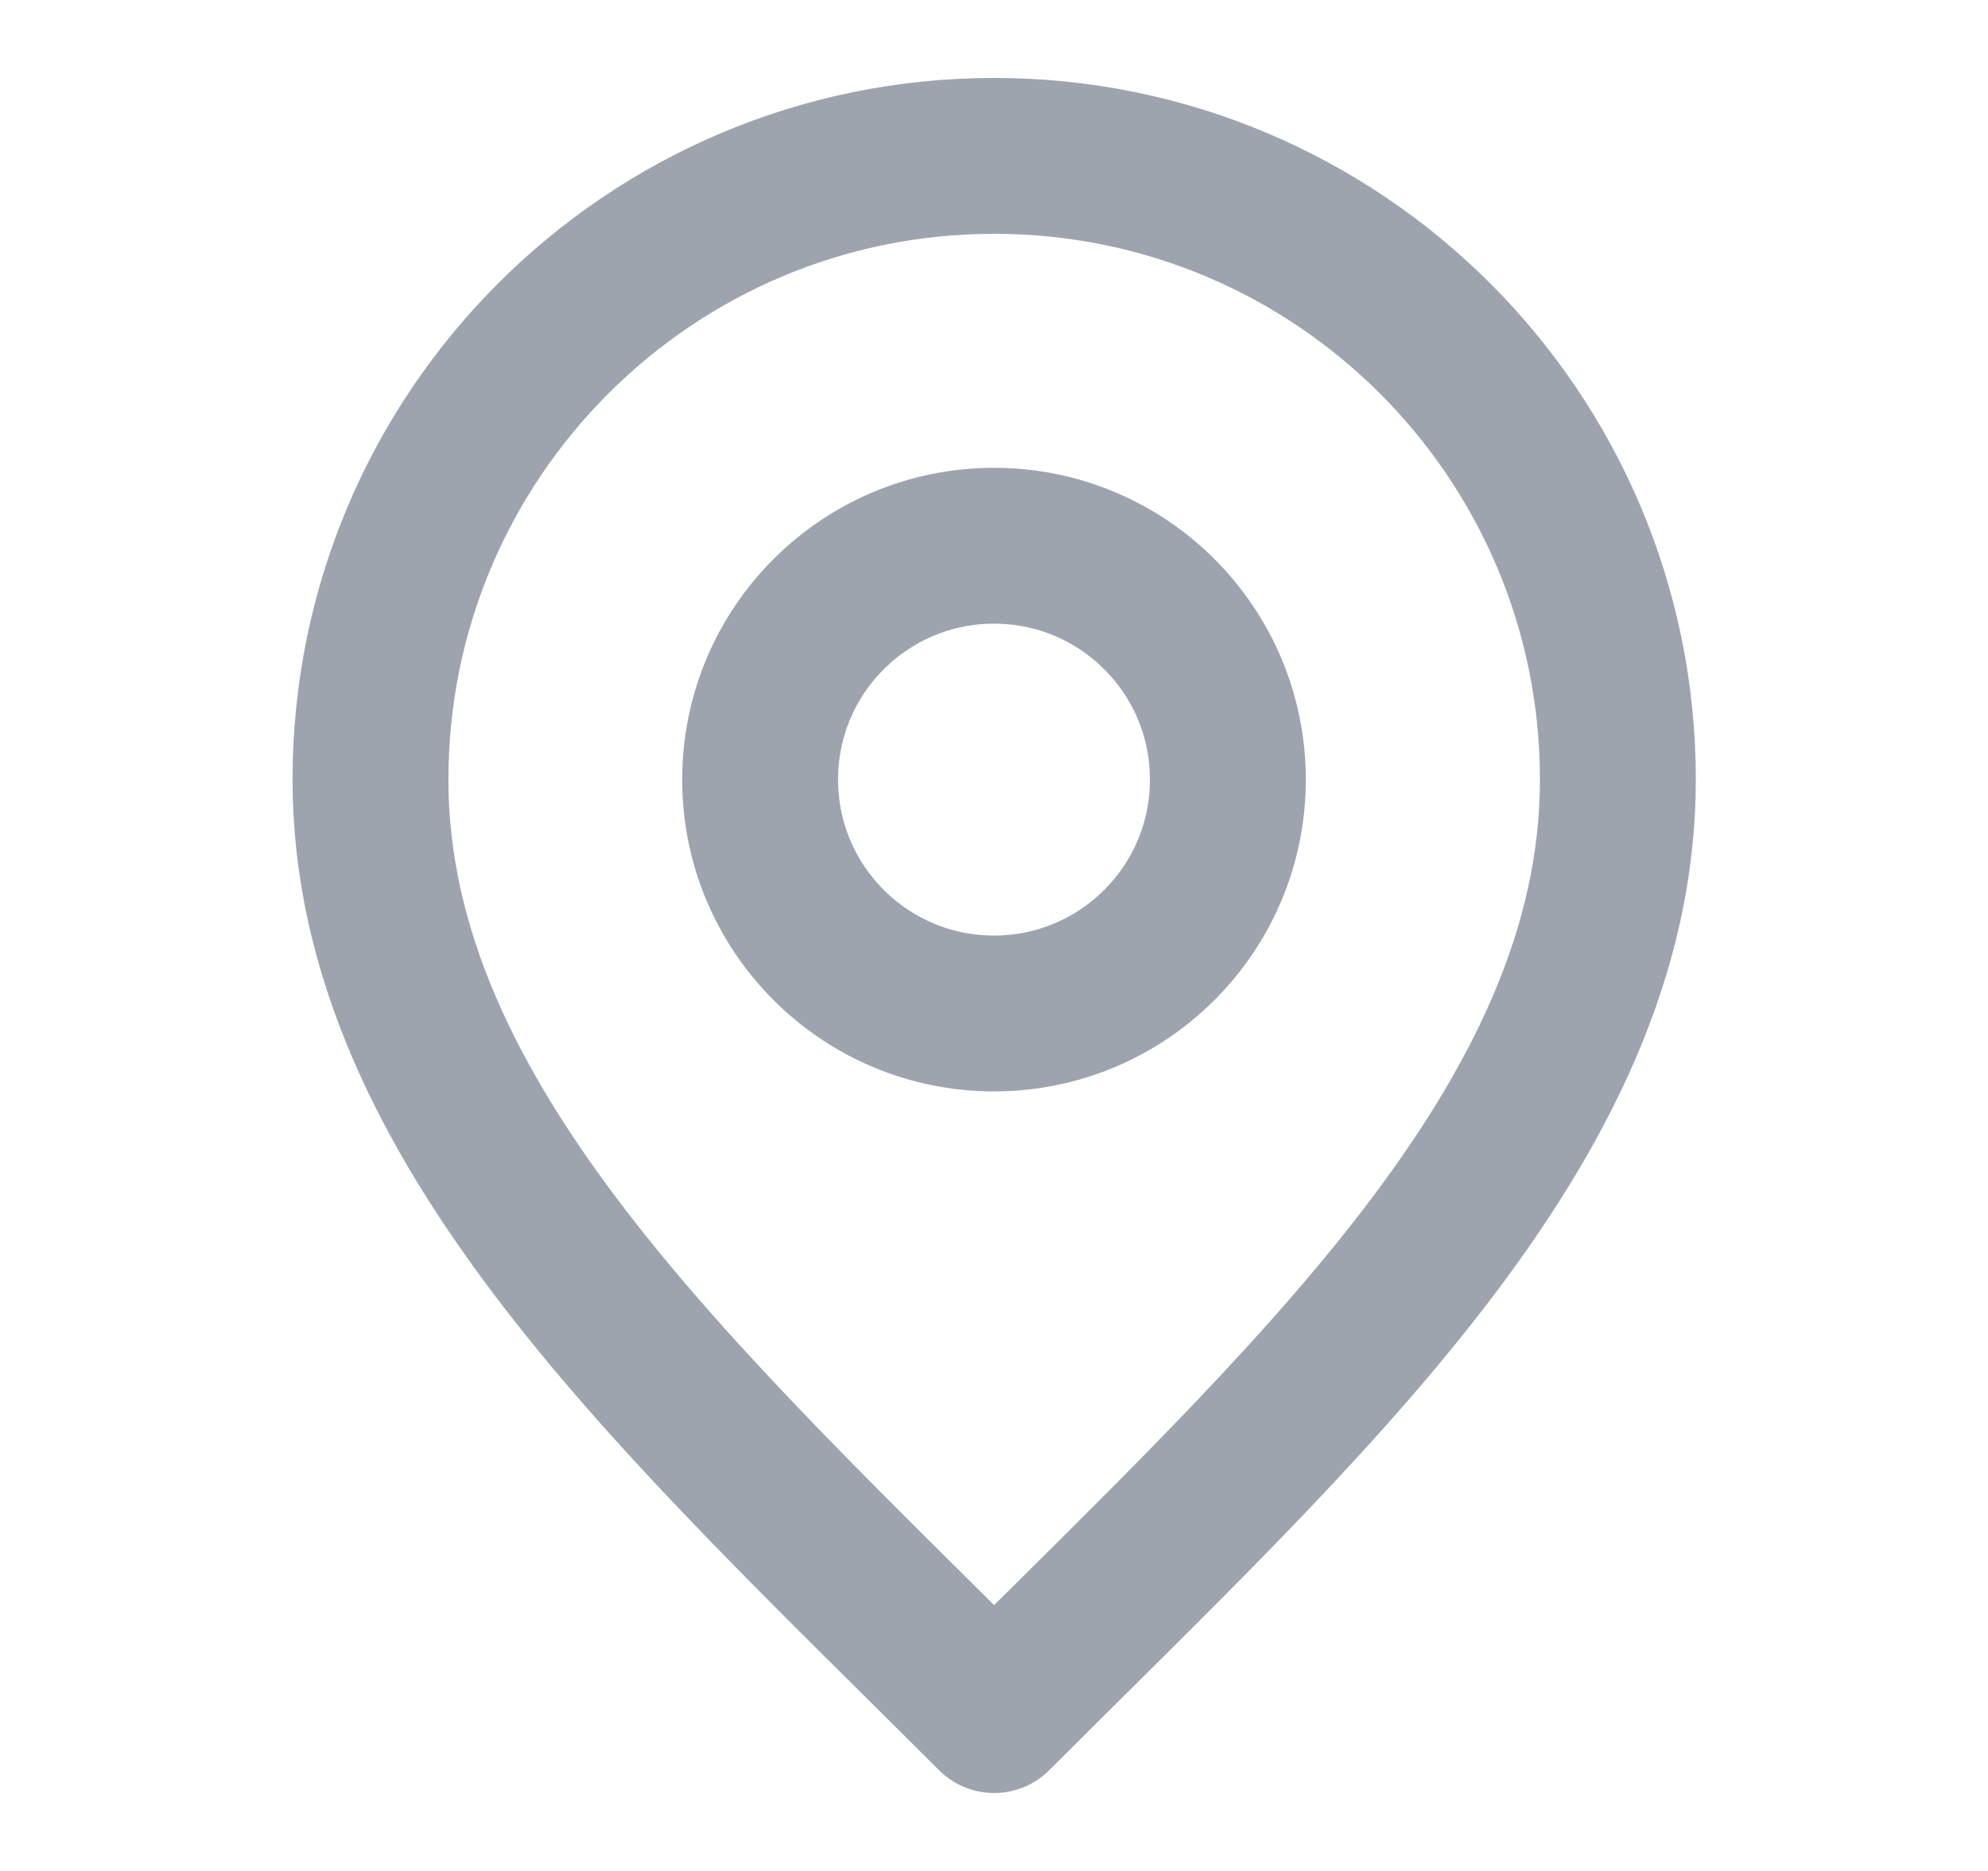 <svg width="17" height="16" viewBox="0 0 17 16" fill="none" xmlns="http://www.w3.org/2000/svg">
<path d="M8.5 8.667C9.605 8.667 10.5 7.771 10.5 6.667C10.5 5.562 9.605 4.667 8.5 4.667C7.395 4.667 6.5 5.562 6.5 6.667C6.5 7.771 7.395 8.667 8.5 8.667Z" stroke="#9EA4AE" stroke-width="1.333" stroke-linecap="round" stroke-linejoin="round"/>
<path d="M8.501 14.667C11.168 12 13.835 9.612 13.835 6.667C13.835 3.721 11.447 1.333 8.501 1.333C5.556 1.333 3.168 3.721 3.168 6.667C3.168 9.612 5.835 12 8.501 14.667Z" stroke="#9EA4AE" stroke-width="1.333" stroke-linecap="round" stroke-linejoin="round"/>
</svg>

